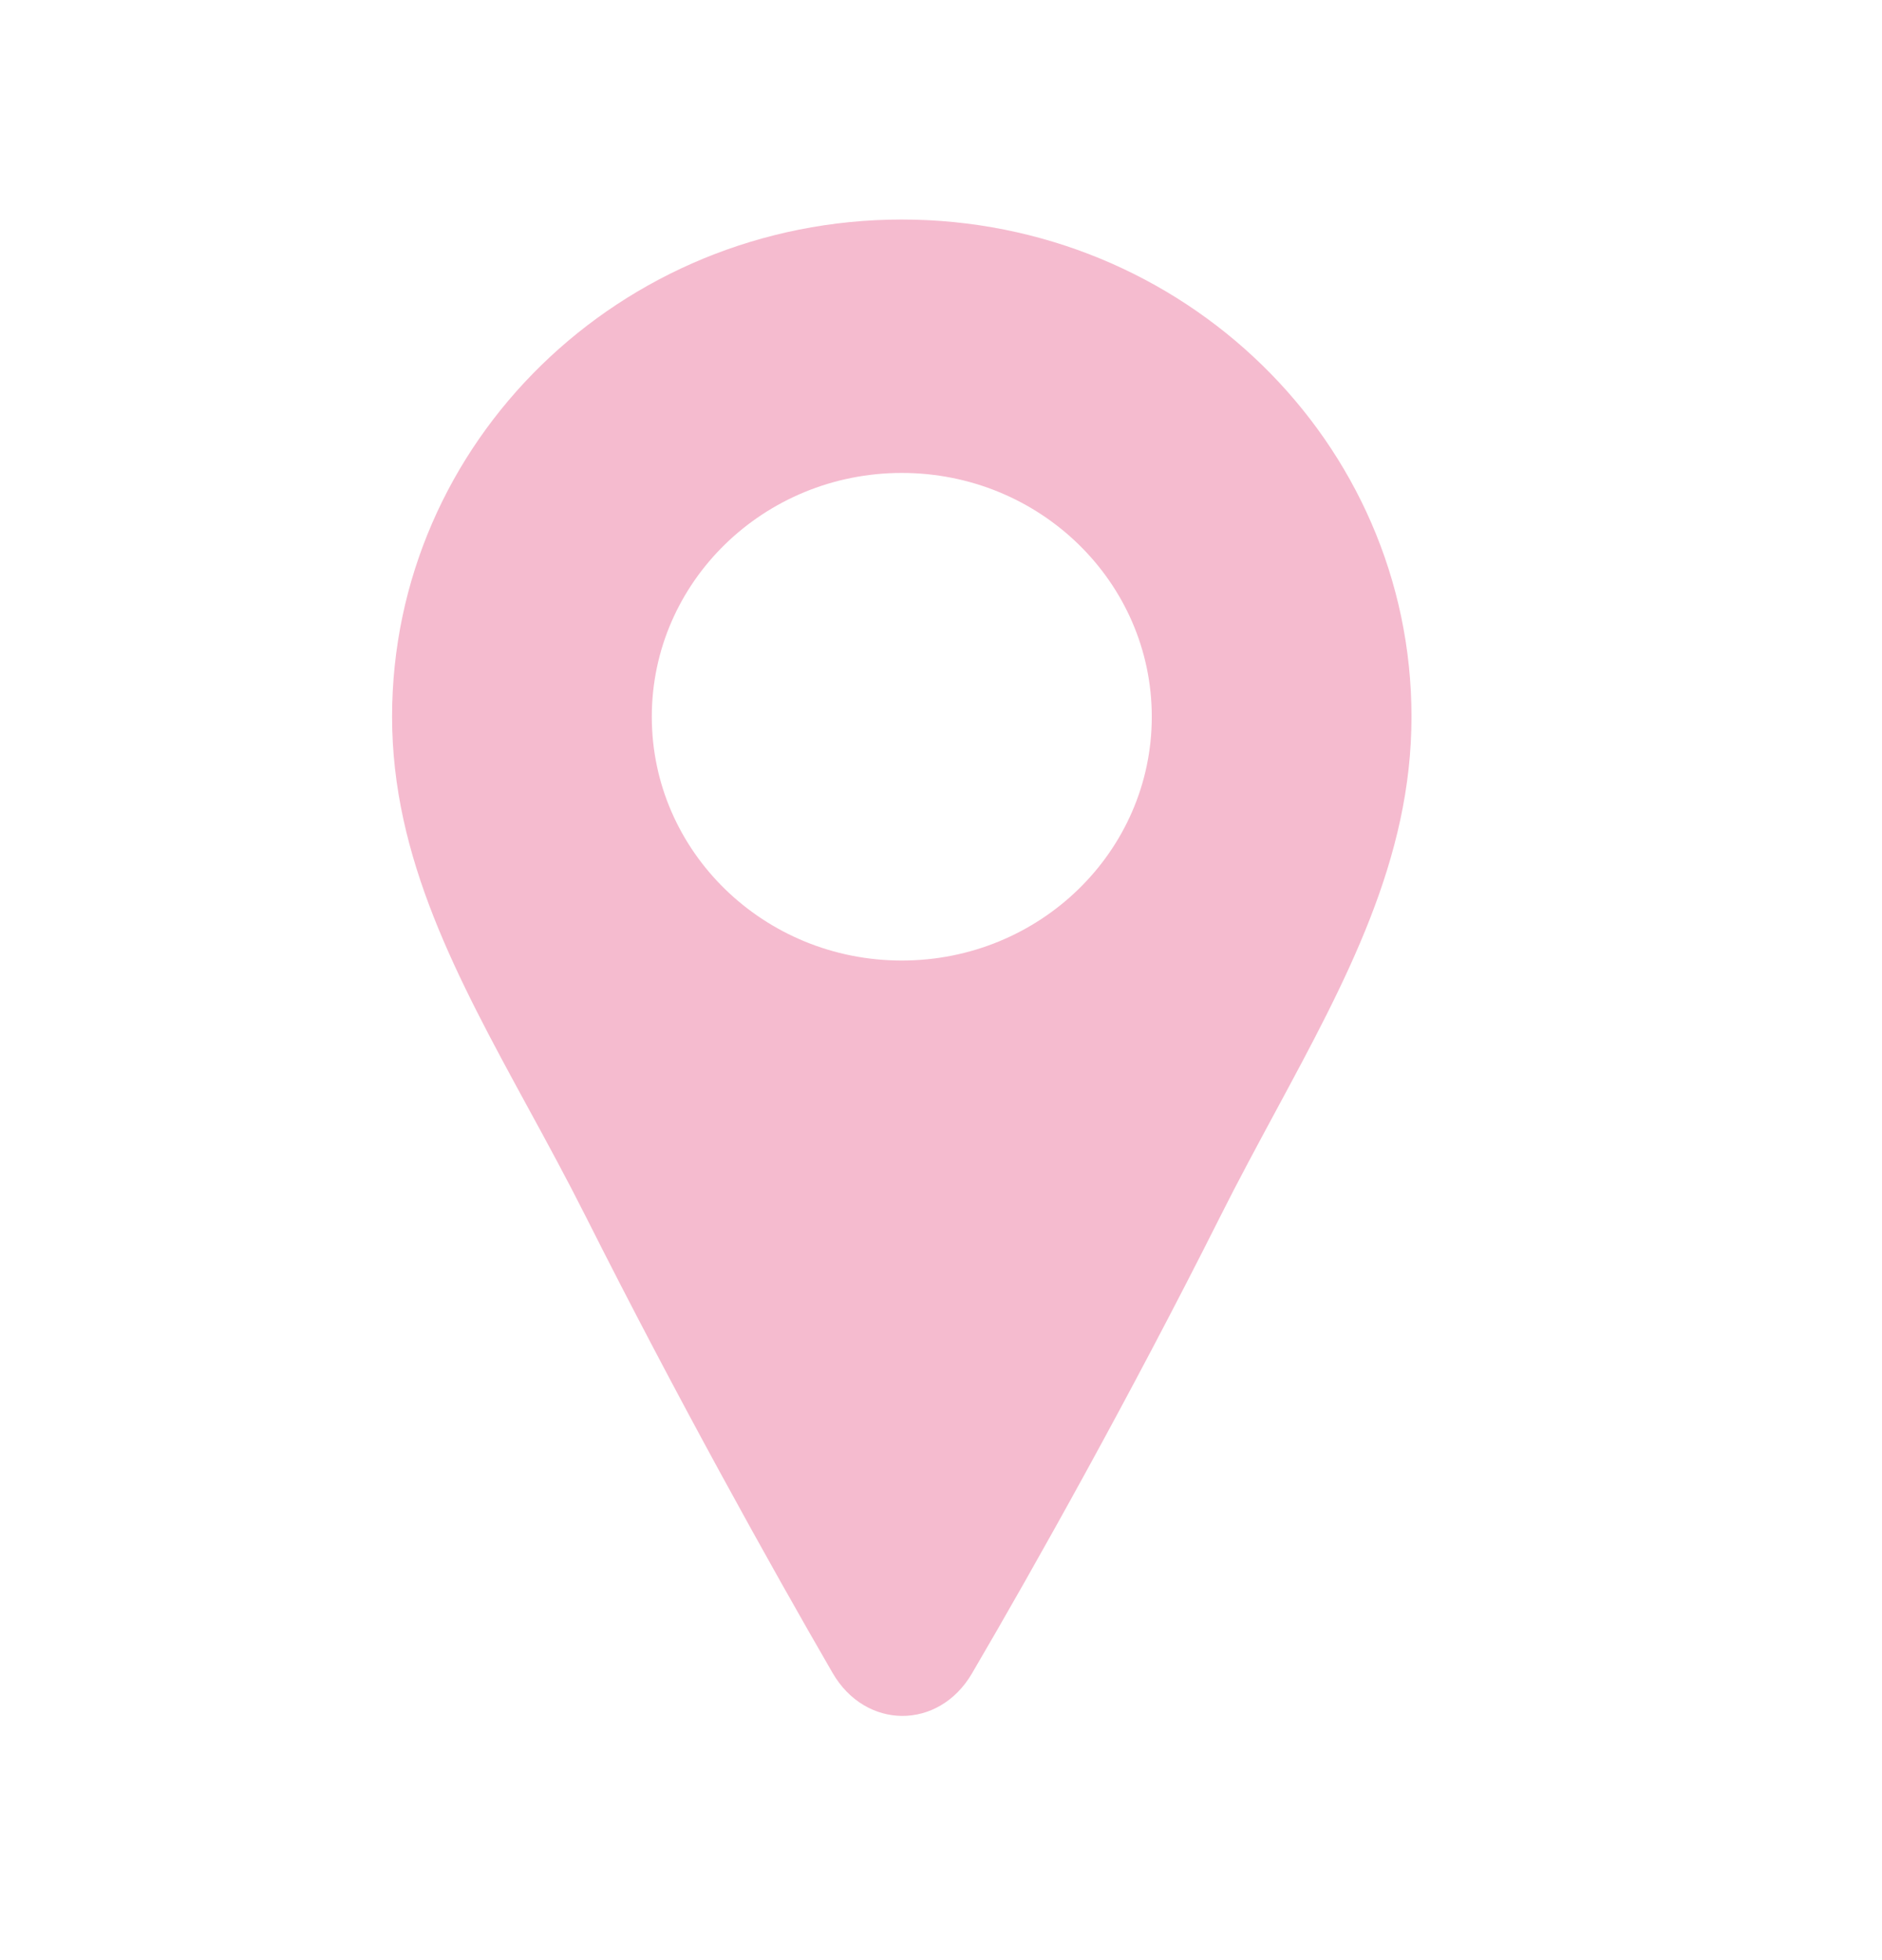 <svg width="24" height="25" viewBox="0 0 24 25" fill="none" xmlns="http://www.w3.org/2000/svg">
<path fill-rule="evenodd" clip-rule="evenodd" d="M16.267 14.175C17.169 12.502 18 10.961 18 9.142C18 5.639 15.09 2.8 11.5 2.8C7.91 2.8 5 5.639 5 9.142C5 10.945 5.832 12.472 6.732 14.125C6.978 14.575 7.228 15.036 7.469 15.514C8.615 17.793 9.821 19.962 10.618 21.338C11.039 22.064 11.969 22.069 12.394 21.345C13.2 19.969 14.416 17.797 15.562 15.514C15.793 15.053 16.033 14.61 16.267 14.175ZM11.5 12.251C13.26 12.251 14.688 10.859 14.688 9.142C14.688 7.424 13.26 6.032 11.5 6.032C9.74 6.032 8.312 7.424 8.312 9.142C8.312 10.859 9.74 12.251 11.5 12.251Z" fill="#F5BBCF"/>
</svg>
